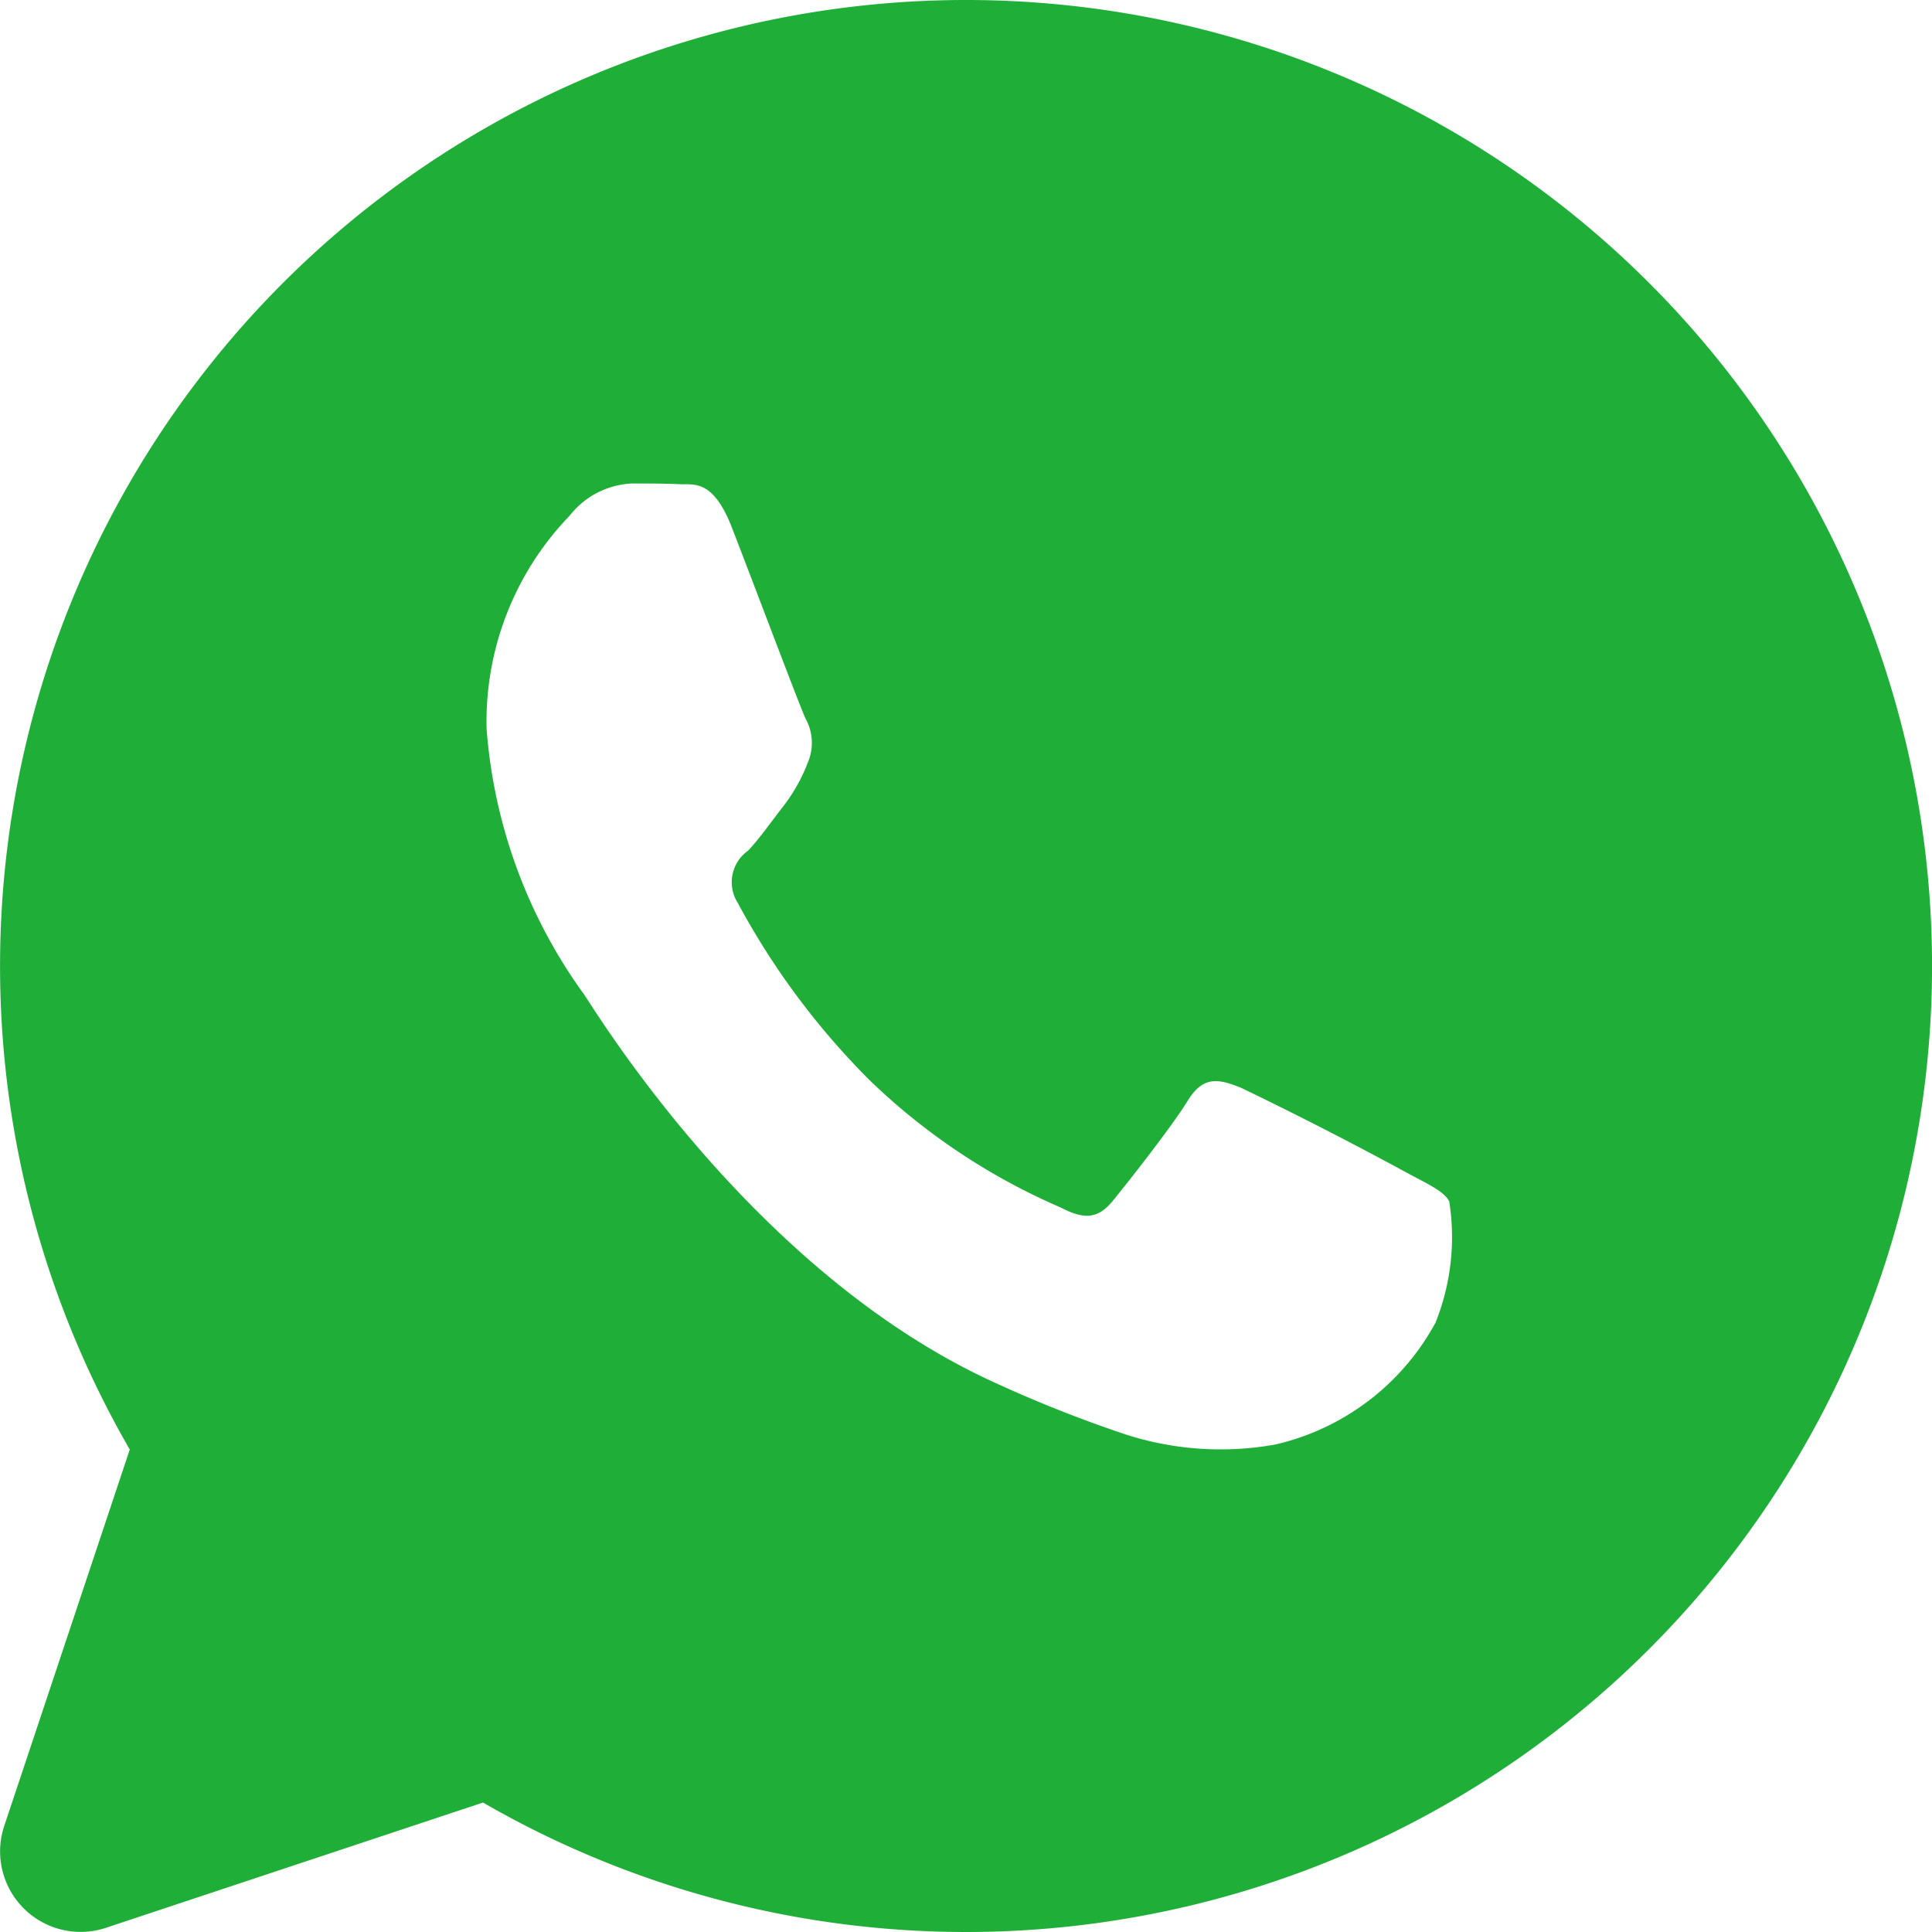<svg xmlns="http://www.w3.org/2000/svg" width="30" height="30" viewBox="0 0 30 30">
  <path id="garden--whatsapp-fill-12" d="M15,0A15,15,0,1,1,7.5,27.99L1.645,29.935a1.25,1.25,0,0,1-1.58-1.58l1.95-5.847A15,15,0,0,1,15,0M9.831,7.507a1.3,1.3,0,0,0-.985.5,4.6,4.6,0,0,0-1.29,3.312,8.053,8.053,0,0,0,1.508,4.115c.183.26,2.6,4.275,6.306,6a20.184,20.184,0,0,0,2.1.837,4.8,4.8,0,0,0,2.33.16,3.8,3.8,0,0,0,2.49-1.892,3.563,3.563,0,0,0,.213-1.887c-.093-.165-.338-.267-.71-.47q-1.245-.675-2.52-1.29c-.338-.135-.585-.2-.83.2s-.95,1.295-1.168,1.56-.43.295-.8.1a9.925,9.925,0,0,1-2.968-1.975,11.75,11.75,0,0,1-2.05-2.755.6.6,0,0,1,.158-.812c.168-.175.37-.462.555-.7a2.623,2.623,0,0,0,.37-.66.778.778,0,0,0-.033-.695c-.093-.2-.83-2.16-1.14-2.957-.3-.775-.6-.665-.83-.68-.213-.01-.458-.01-.705-.01" transform="translate(0)" fill="#1faf38"/>
</svg>
